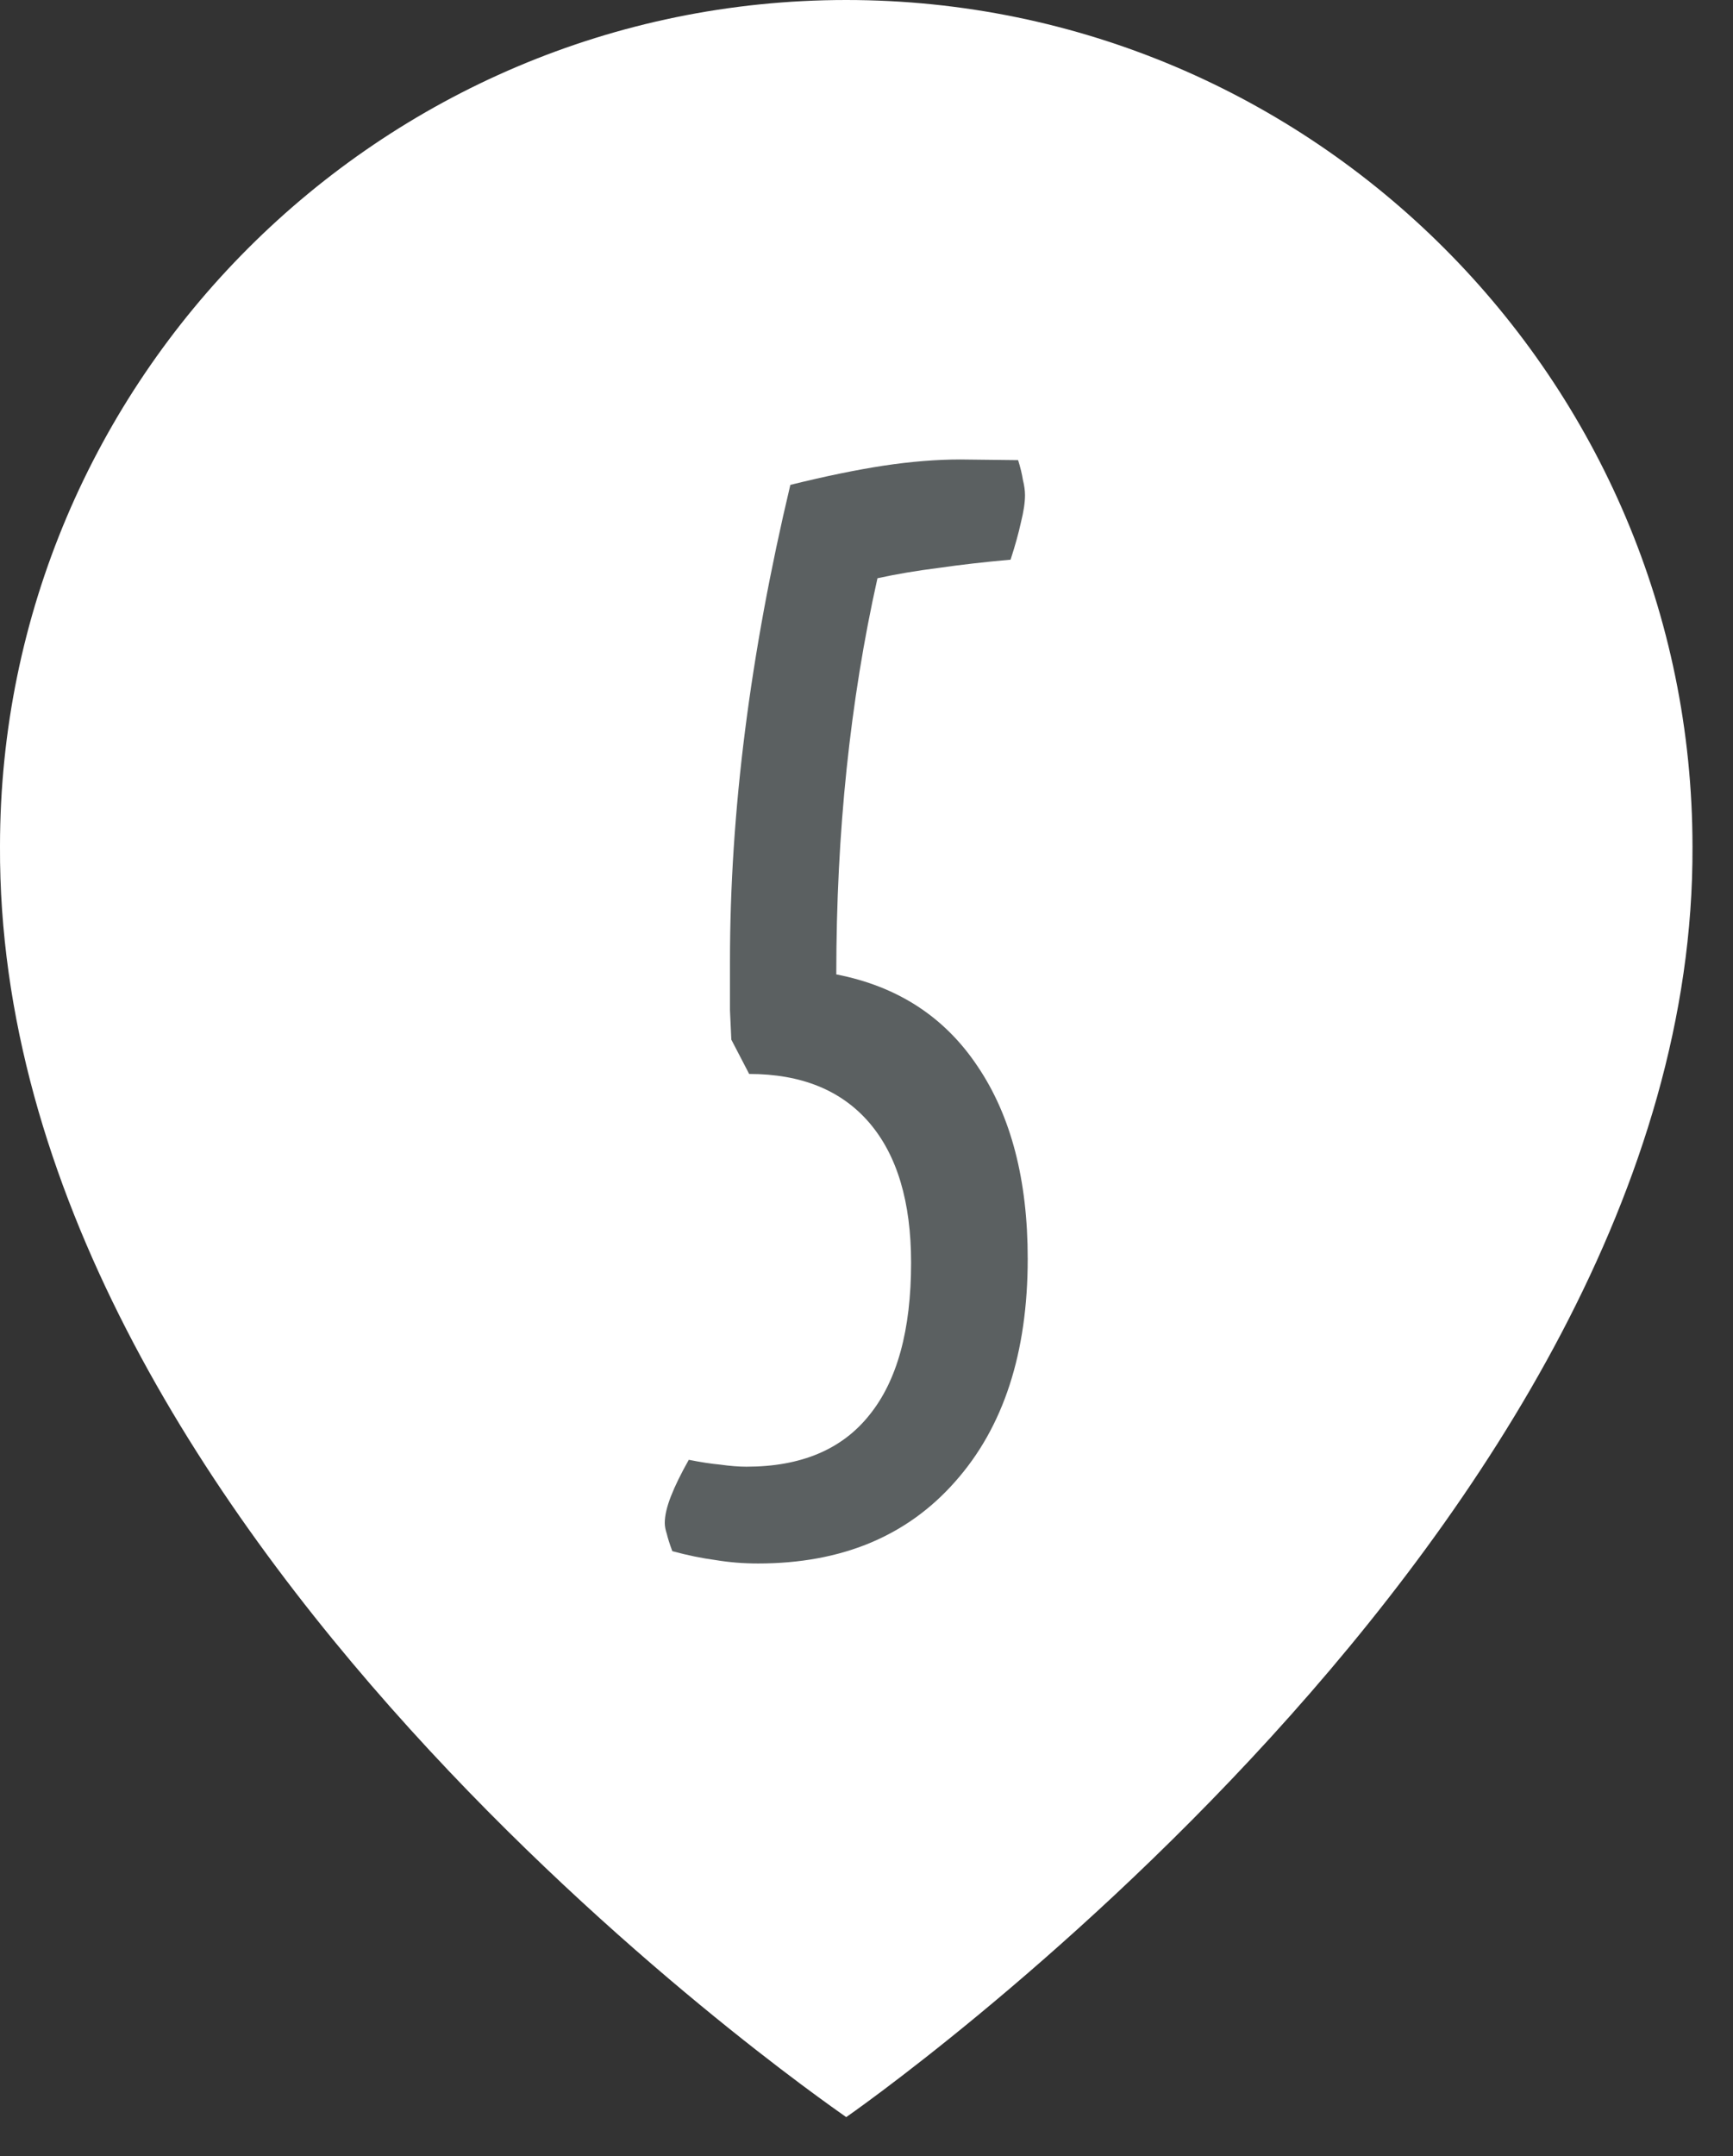 <?xml version="1.0" encoding="UTF-8"?> <svg xmlns="http://www.w3.org/2000/svg" width="37" height="46" viewBox="0 0 37 46" fill="none"><rect x="0" y="0" width="37" height="46" fill="#333333" stroke="none"/> <path d="M18.067 0C8.106 0 0 8.105 0 18.056C-0.065 32.612 17.381 44.681 18.067 45.169C18.067 45.169 36.2 32.612 36.135 18.067C36.135 8.105 28.029 0 18.067 0Z" fill="white"></path> <path d="M14.706 31.145C14.95 31.194 15.175 31.229 15.38 31.248C15.585 31.277 15.771 31.292 15.937 31.292C17.099 31.292 17.973 30.926 18.559 30.193C19.154 29.461 19.452 28.377 19.452 26.941C19.452 25.643 19.154 24.646 18.559 23.953C17.963 23.26 17.108 22.913 15.995 22.913L15.614 22.181C15.604 21.985 15.595 21.775 15.585 21.551C15.585 21.326 15.585 20.984 15.585 20.525C15.585 18.924 15.692 17.278 15.907 15.589C16.122 13.899 16.444 12.151 16.874 10.345C17.626 10.159 18.29 10.023 18.866 9.935C19.452 9.847 19.999 9.803 20.507 9.803L21.737 9.817C21.786 9.974 21.82 10.115 21.84 10.242C21.869 10.359 21.884 10.467 21.884 10.565C21.884 10.721 21.855 10.916 21.796 11.15C21.747 11.375 21.674 11.639 21.576 11.941C21.02 11.99 20.507 12.049 20.038 12.117C19.569 12.176 19.135 12.249 18.734 12.337C18.441 13.646 18.222 15.003 18.075 16.409C17.929 17.806 17.855 19.266 17.855 20.789C19.164 21.043 20.17 21.697 20.873 22.752C21.586 23.807 21.942 25.174 21.942 26.854C21.942 28.865 21.425 30.452 20.39 31.614C19.364 32.776 17.963 33.357 16.186 33.357C15.873 33.357 15.57 33.333 15.277 33.284C14.984 33.245 14.677 33.182 14.354 33.094C14.296 32.938 14.257 32.815 14.237 32.727C14.208 32.64 14.193 32.562 14.193 32.493C14.193 32.337 14.237 32.147 14.325 31.922C14.413 31.697 14.54 31.439 14.706 31.145Z" fill="#5B6061"></path> </svg> 